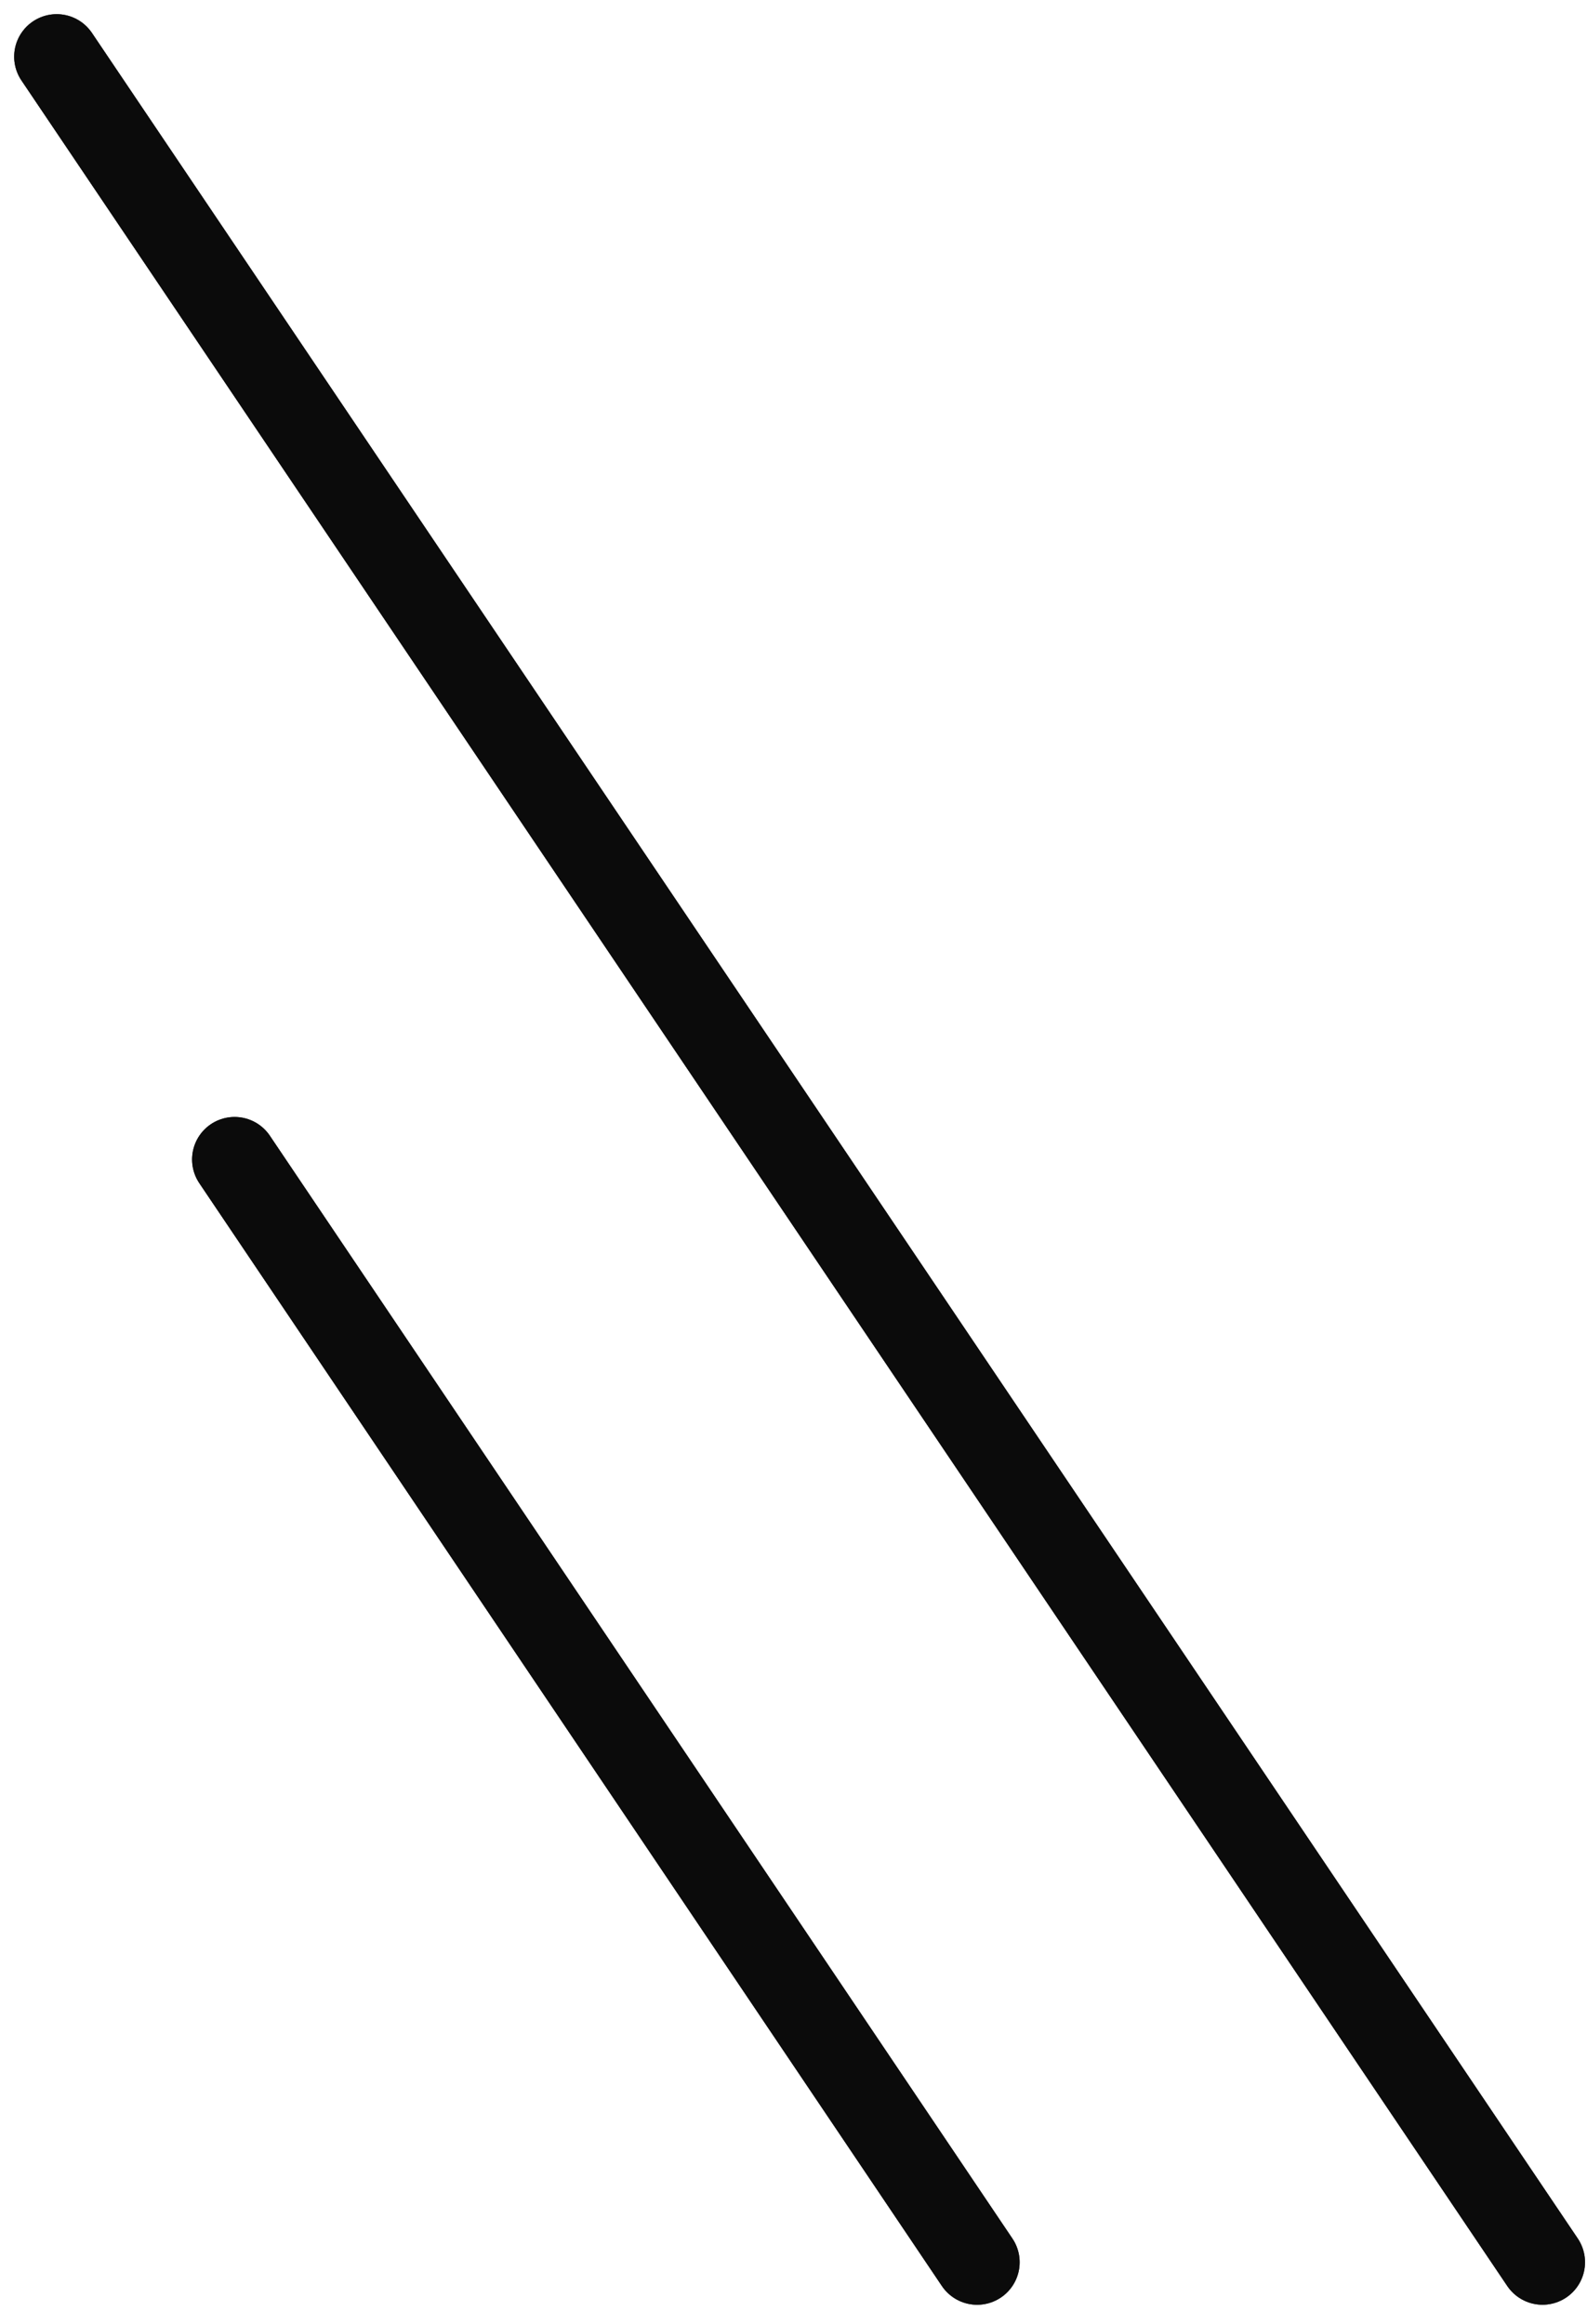<svg viewBox="0 0 56 82" fill="none" xmlns="http://www.w3.org/2000/svg">
<path d="M2 2L54.43 79.827M8.278 40.914L34.48 79.828" stroke="#2B2B2B" stroke-width="3" stroke-linecap="round" stroke-linejoin="round"/>
<path d="M2 2L54.43 79.827M8.278 40.914L34.48 79.828" stroke="black" stroke-opacity="0.2" stroke-width="3" stroke-linecap="round" stroke-linejoin="round"/>
<path d="M2 2L54.43 79.827M8.278 40.914L34.48 79.828" stroke="black" stroke-opacity="0.2" stroke-width="3" stroke-linecap="round" stroke-linejoin="round"/>
<path d="M2 2L54.43 79.827M8.278 40.914L34.48 79.828" stroke="black" stroke-opacity="0.2" stroke-width="3" stroke-linecap="round" stroke-linejoin="round"/>
<path d="M2 2L54.43 79.827M8.278 40.914L34.48 79.828" stroke="black" stroke-opacity="0.2" stroke-width="3" stroke-linecap="round" stroke-linejoin="round"/>
<path d="M2 2L54.43 79.827M8.278 40.914L34.48 79.828" stroke="black" stroke-opacity="0.2" stroke-width="3" stroke-linecap="round" stroke-linejoin="round"/>
<path d="M2 2L54.43 79.827M8.278 40.914L34.48 79.828" stroke="black" stroke-opacity="0.2" stroke-width="3" stroke-linecap="round" stroke-linejoin="round"/>
</svg>

